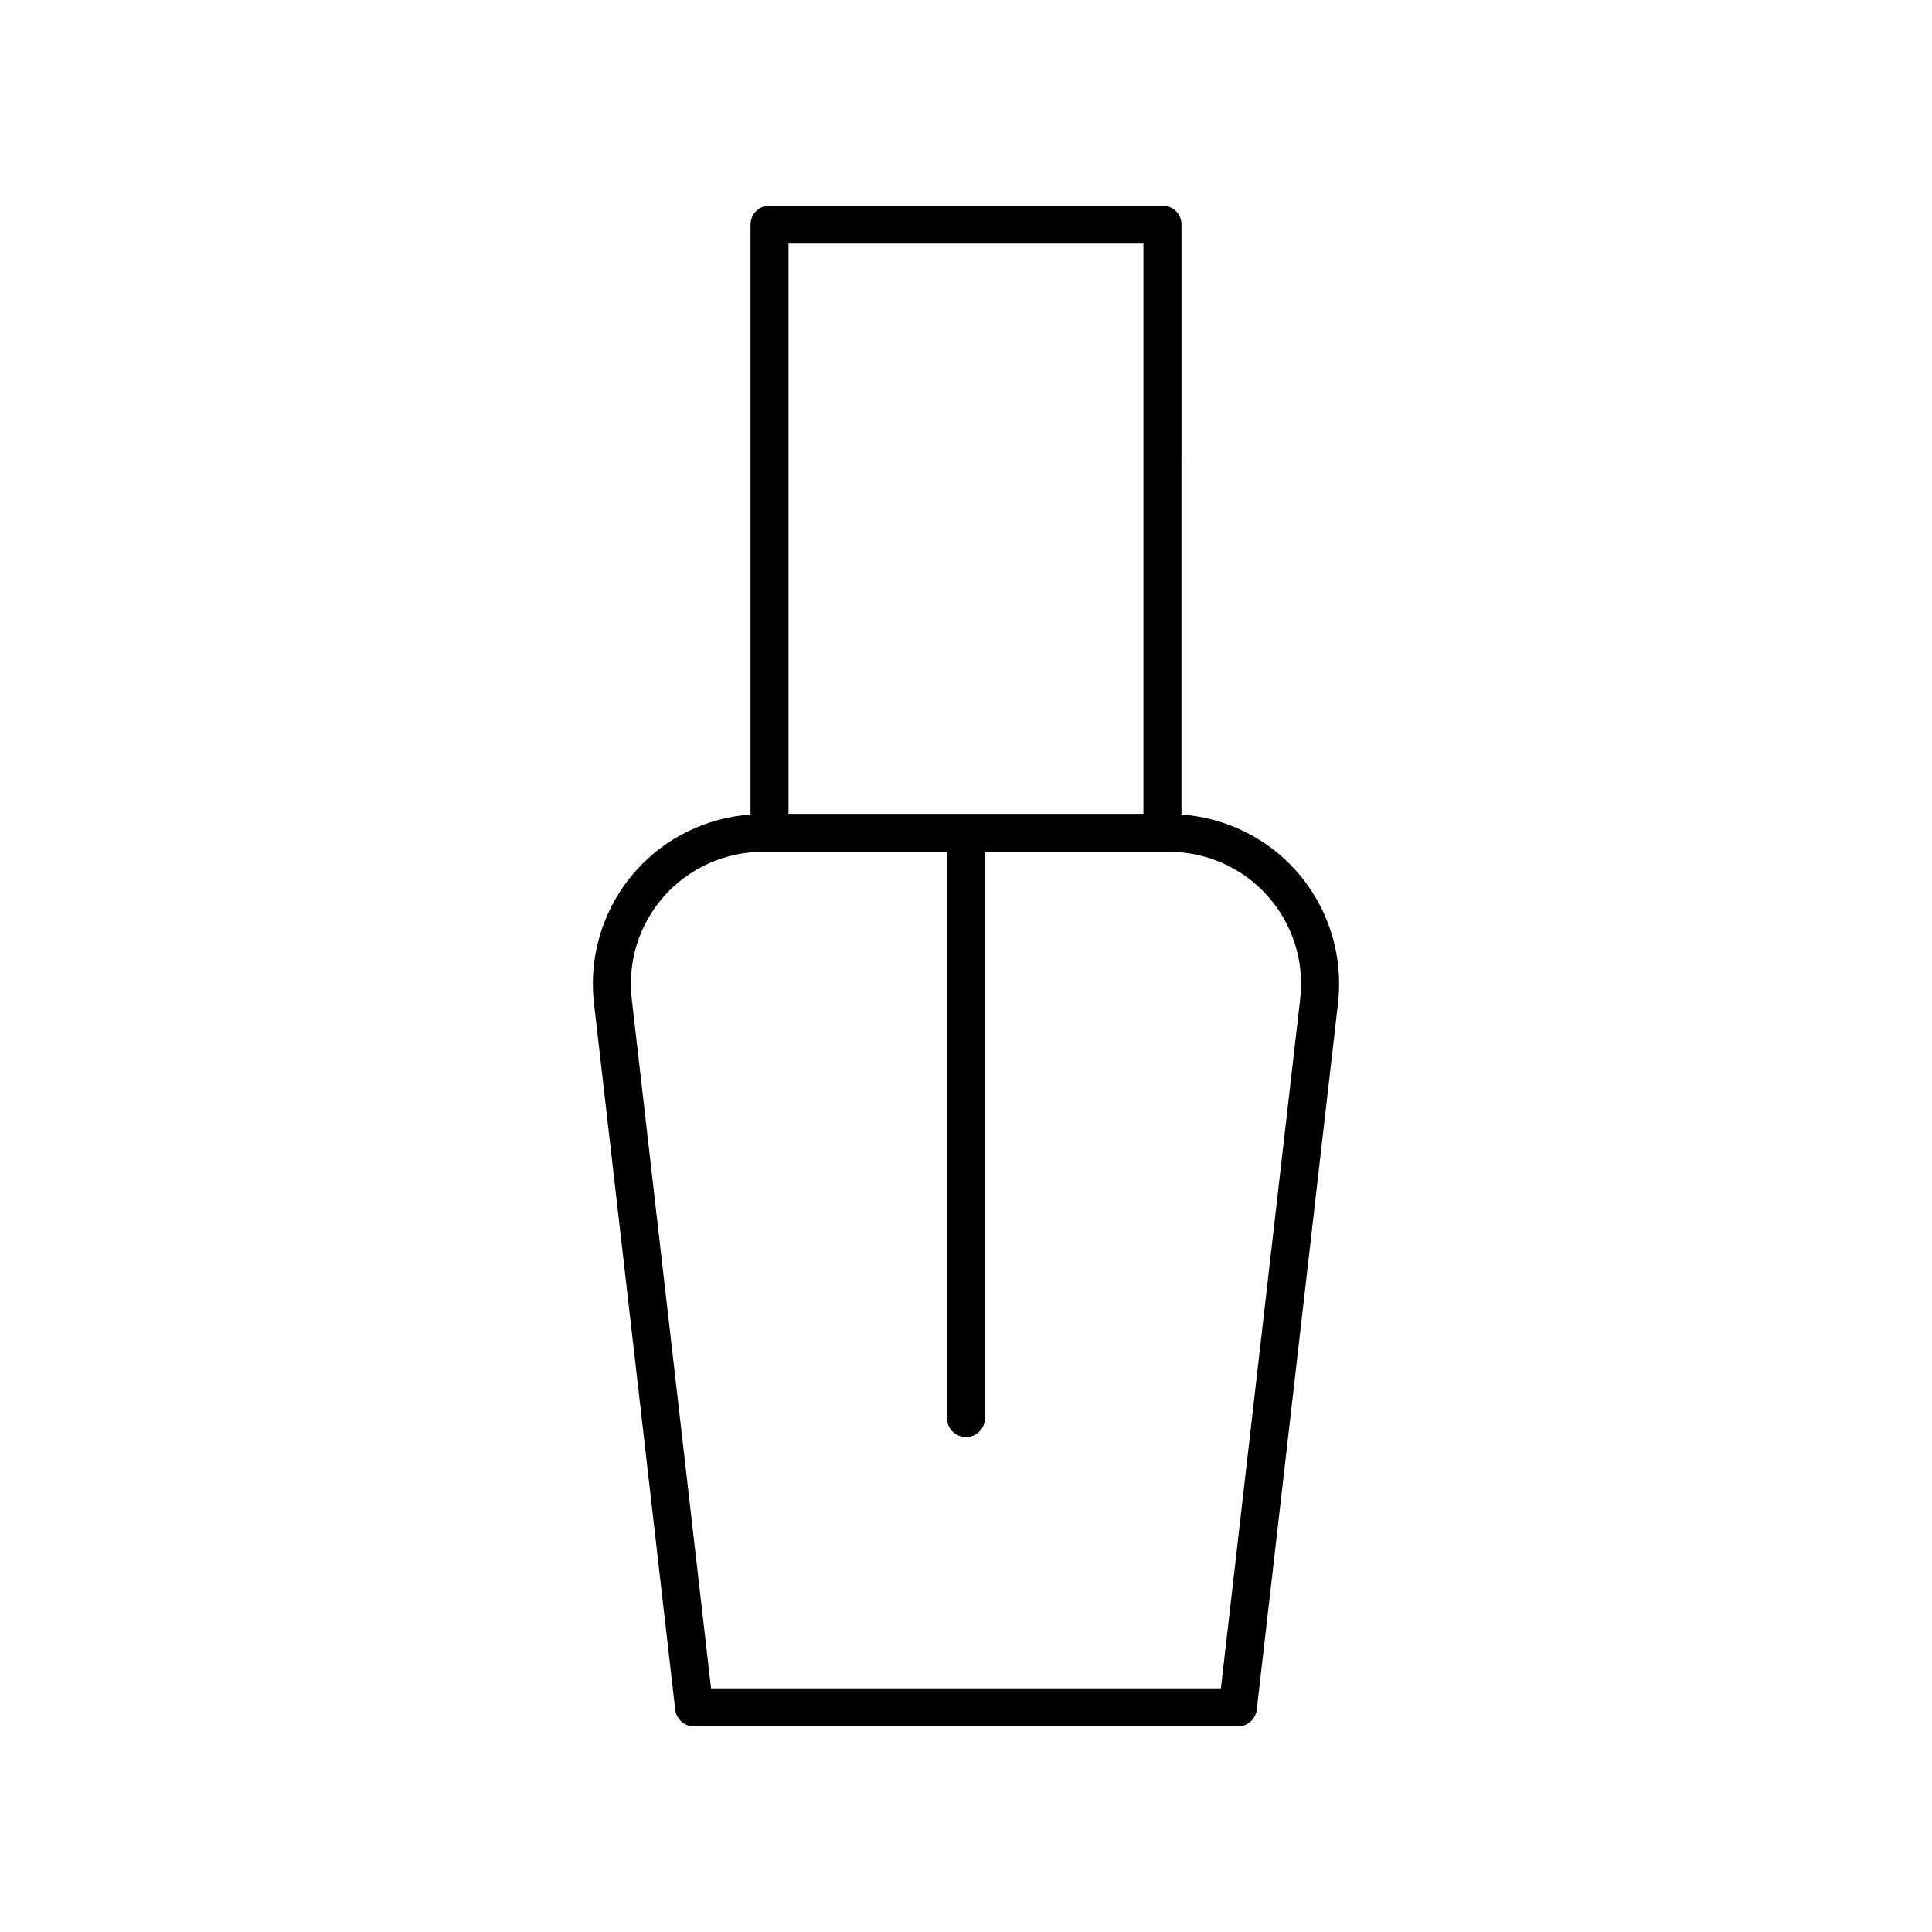 <?xml version="1.0" encoding="UTF-8"?>
<!-- Uploaded to: ICON Repo, www.iconrepo.com, Generator: ICON Repo Mixer Tools -->
<svg fill="#000000" width="800px" height="800px" version="1.1" viewBox="144 144 512 512" xmlns="http://www.w3.org/2000/svg">
 <path d="m322.94 597.06c0.289 2.543 2.445 4.465 5.004 4.465h144.11c2.559 0 4.715-1.918 5.004-4.461l21.531-187.22c1.465-12.734-2.59-25.531-11.121-35.098-7.809-8.762-18.738-14.047-30.367-14.887l0.004-156.35c0-2.781-2.254-5.039-5.039-5.039l-104.13 0.004c-2.785 0-5.039 2.254-5.039 5.039v156.34c-11.625 0.84-22.559 6.125-30.367 14.887-8.531 9.57-12.586 22.363-11.121 35.098zm124.08-388.51v151.13h-94.051v-151.13zm-126.97 172.89c6.621-7.426 16.129-11.688 26.074-11.688h48.832v150.05c0 2.781 2.254 5.039 5.039 5.039s5.039-2.254 5.039-5.039l-0.004-150.05h48.832c9.949 0 19.453 4.262 26.074 11.688 6.629 7.43 9.77 17.359 8.633 27.246l-21.016 182.75h-135.12l-21.02-182.76c-1.137-9.883 2.008-19.812 8.637-27.242z"/>
</svg>